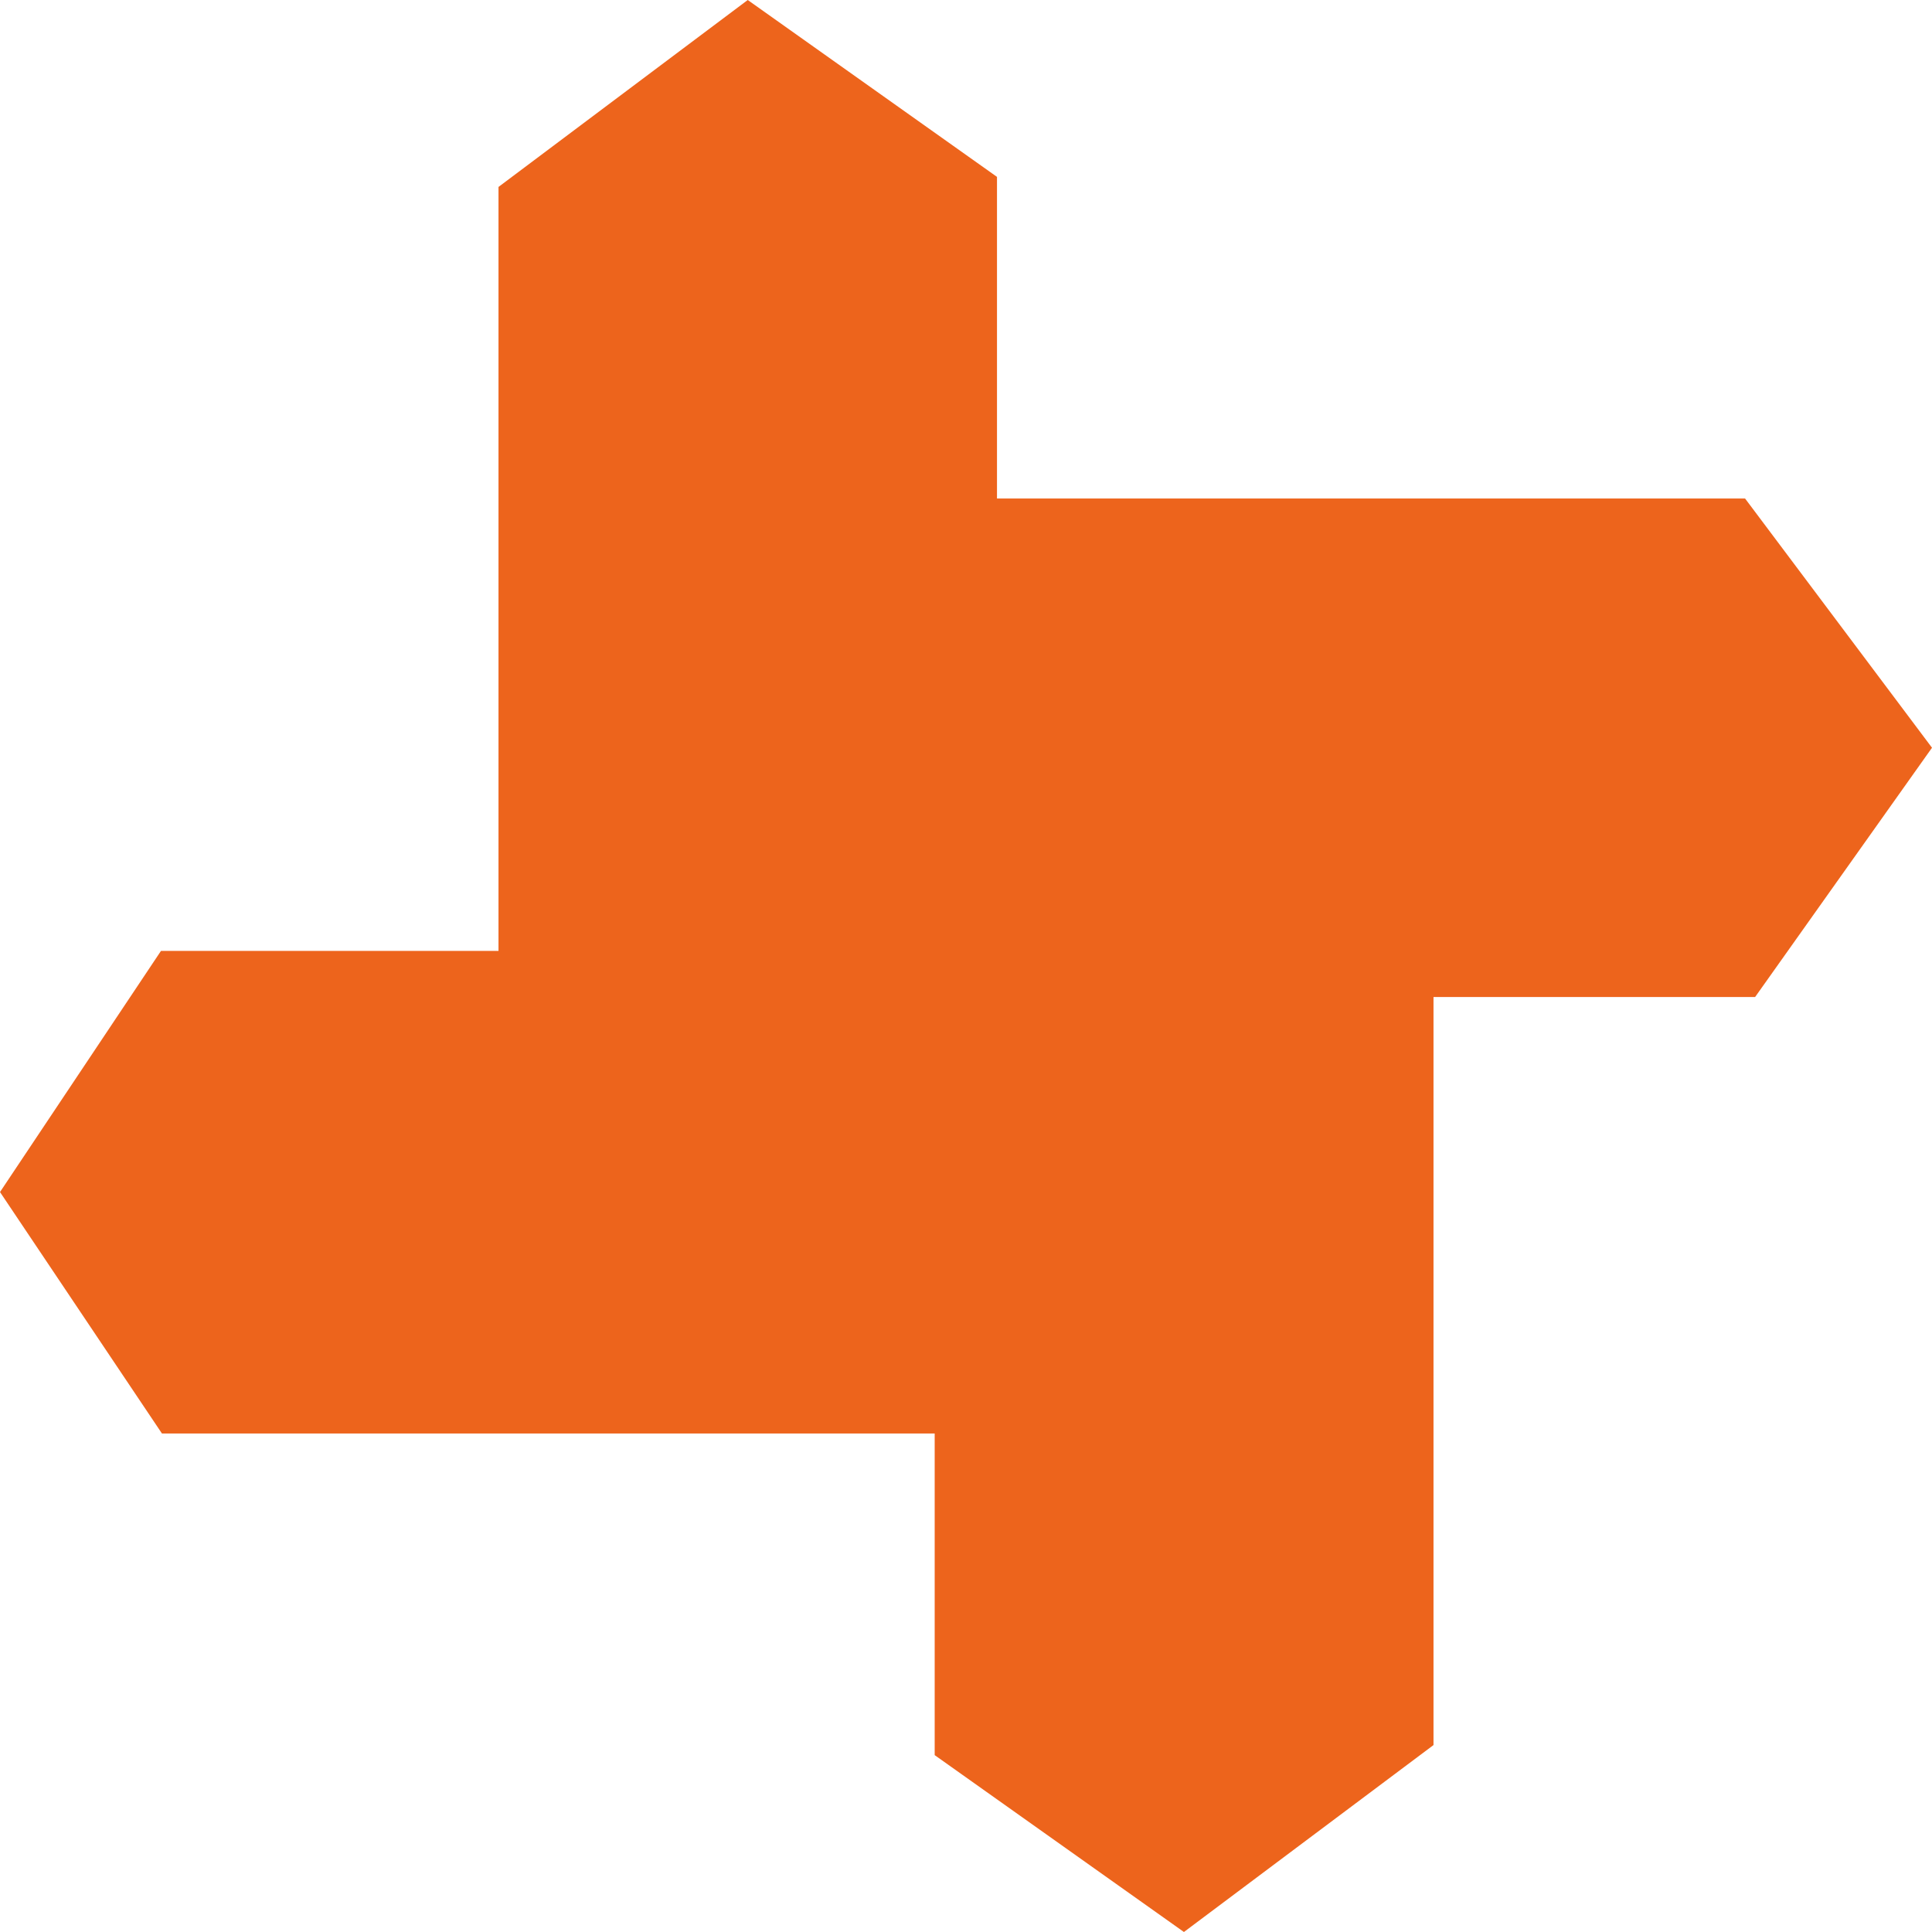 <?xml version="1.0" encoding="utf-8"?>
<!-- Generator: Adobe Illustrator 27.8.0, SVG Export Plug-In . SVG Version: 6.00 Build 0)  -->
<svg version="1.1" id="Layer_1" xmlns="http://www.w3.org/2000/svg" xmlns:xlink="http://www.w3.org/1999/xlink" x="0px" y="0px"
	 viewBox="0 0 595.3 595.3" style="enable-background:new 0 0 595.3 595.3;" xml:space="preserve">
<style type="text/css">
	.st0{fill:#ED641C;}
</style>
<polygon class="st0" points="441.7,537.7 441.7,441.7 441.7,307.2 540.8,307.2 595.3,230.4 537.7,153.6 441.7,153.6 307.2,153.6 
	307.2,54.5 230.4,0 153.6,57.6 153.6,153.6 153.6,293 49.6,293 0,367.3 49.9,441.7 153.6,441.7 288,441.7 288,540.8 364.8,595.3 "/>
</svg>
